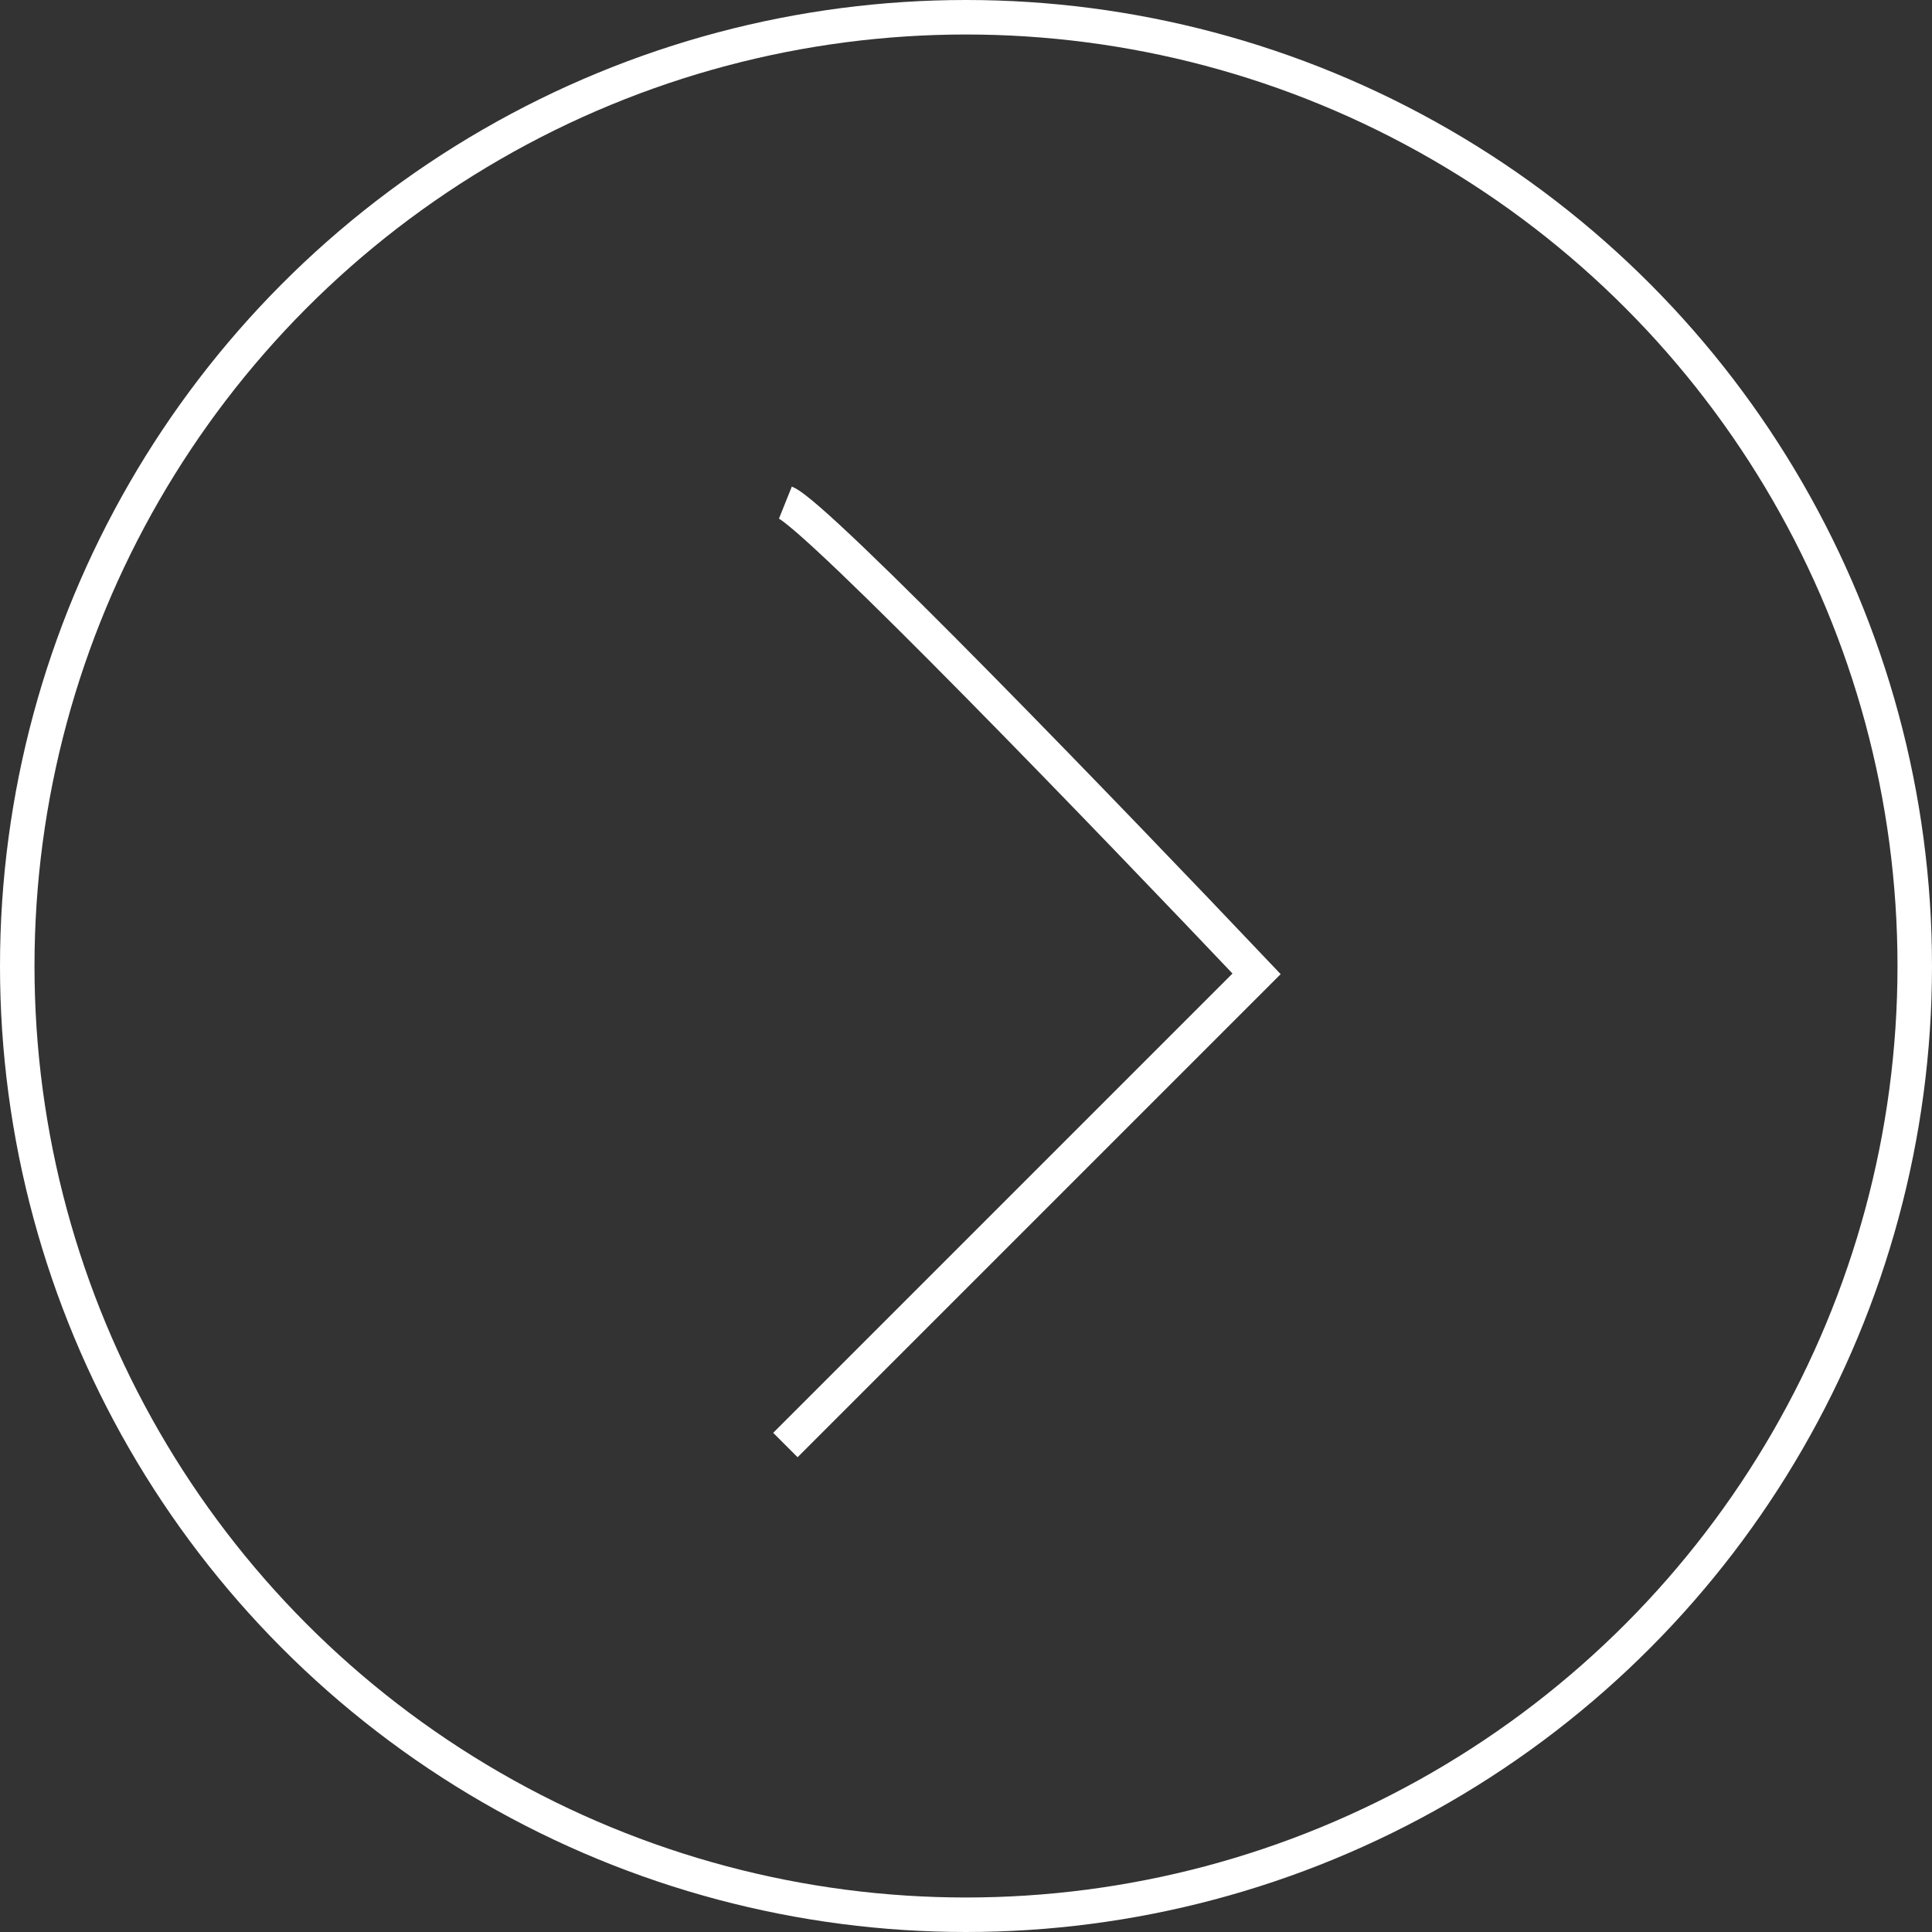 <svg width="56" height="56" viewBox="0 0 56 56" fill="none" xmlns="http://www.w3.org/2000/svg">
<rect x="0" y="0" width="56" height="56" fill="#333333" stroke="none"/>
<circle cx="28" cy="28" r="27.5" stroke="white"/>
<path d="M22.765 14.568C23.675 14.933 32.25 23.826 36.423 28.227L22.765 41.885" stroke="white"/>
</svg>

